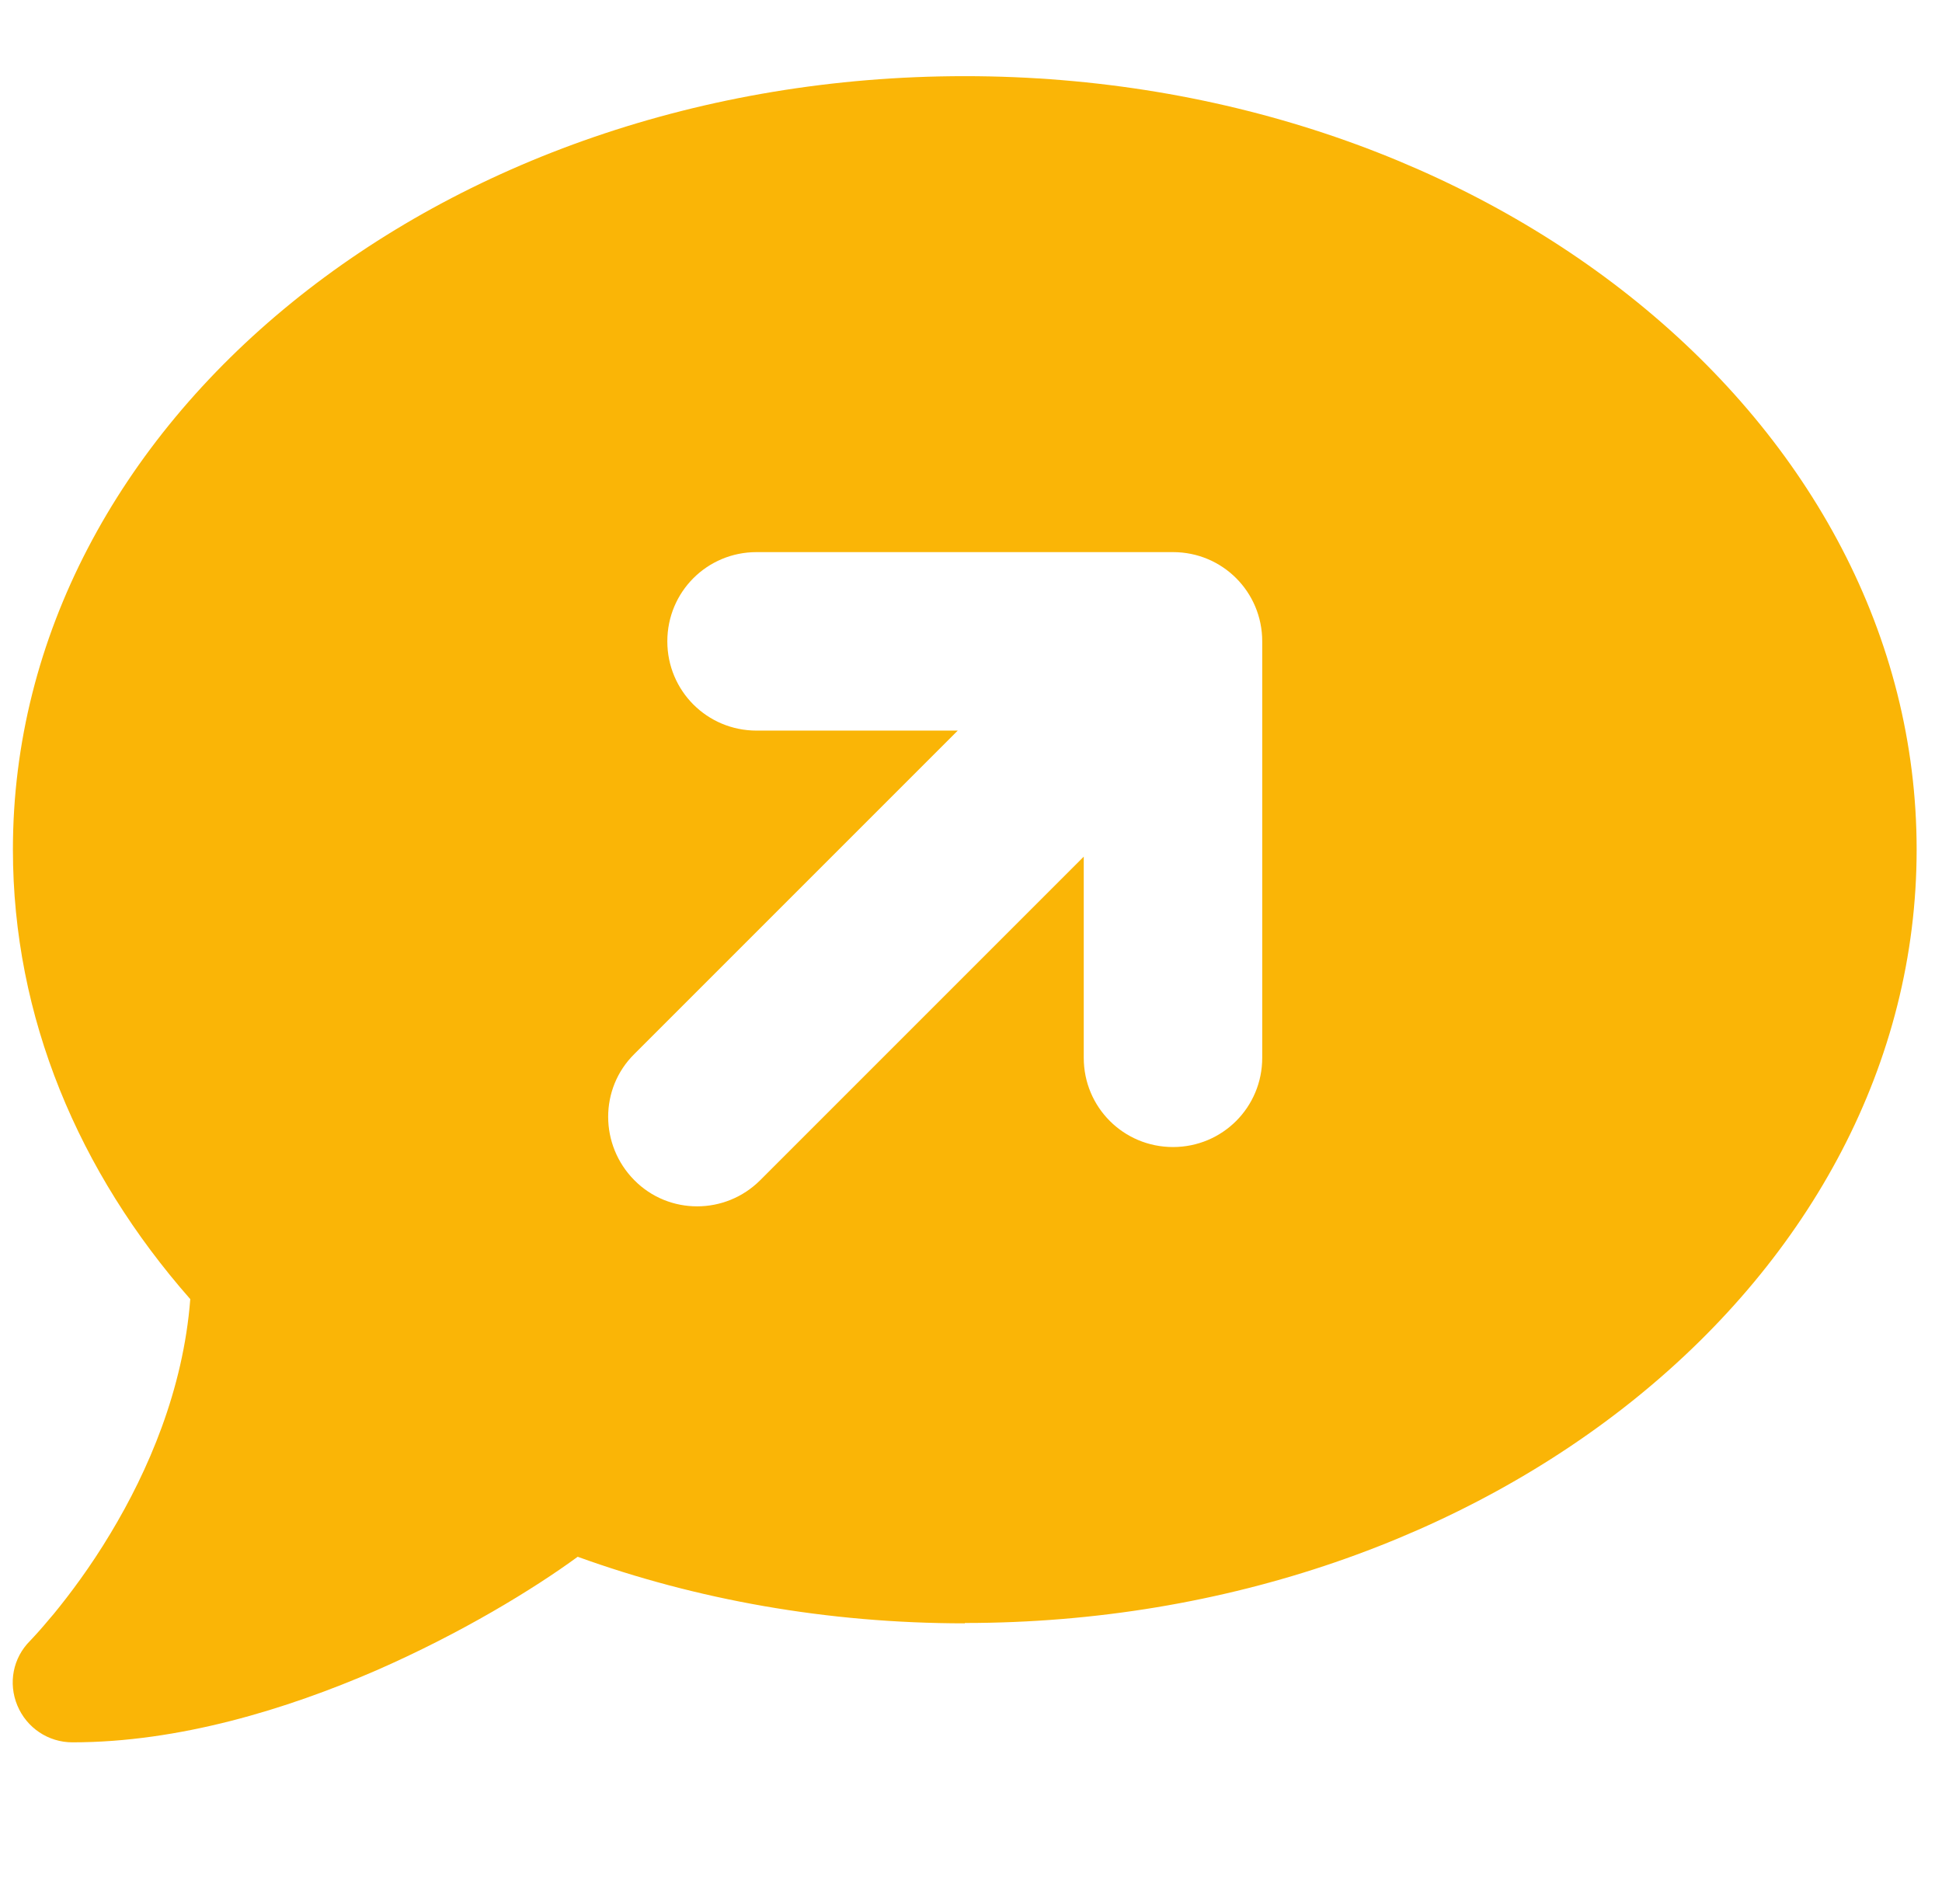 <?xml version="1.0" encoding="UTF-8"?>
<svg xmlns="http://www.w3.org/2000/svg" width="51" height="50" viewBox="0 0 51 50" fill="none">
  <g clip-path="url(#clip0_3404_8401)">
    <path d="M25.337 42.63C21.713 42.63 18.276 42.005 15.171 40.882C14.01 41.732 12.106 42.894 9.87 43.871C7.527 44.886 4.704 45.755 1.902 45.755C1.267 45.755 0.7 45.374 0.456 44.788C0.212 44.202 0.339 43.539 0.789 43.09L0.817 43.06C0.847 43.031 0.887 42.982 0.944 42.923C1.061 42.797 1.218 42.611 1.424 42.367C1.823 41.879 2.371 41.156 2.908 40.258C3.884 38.636 4.812 36.508 4.997 34.116C2.067 30.786 0.339 26.714 0.339 22.31C0.339 11.091 11.53 2 25.337 2C39.143 2 50.334 11.091 50.334 22.31C50.334 33.53 39.143 42.621 25.337 42.621V42.63ZM17.525 16.842C17.525 18.141 18.569 19.186 19.868 19.186H25.152L16.657 27.681C15.738 28.589 15.748 30.073 16.657 30.991C17.563 31.909 19.049 31.909 19.966 30.991L28.461 22.496V27.779C28.461 29.078 29.506 30.122 30.805 30.122C32.104 30.122 33.148 29.078 33.148 27.779V16.842C33.148 15.543 32.104 14.499 30.805 14.499H19.868C18.569 14.499 17.525 15.543 17.525 16.842Z" fill="#FAB506"></path>
  </g>
  <defs>
    <clipPath id="clip0_3404_8401">
      <rect width="50" height="50" fill="white" transform="translate(0.334)"></rect>
    </clipPath>
  </defs>
</svg>
